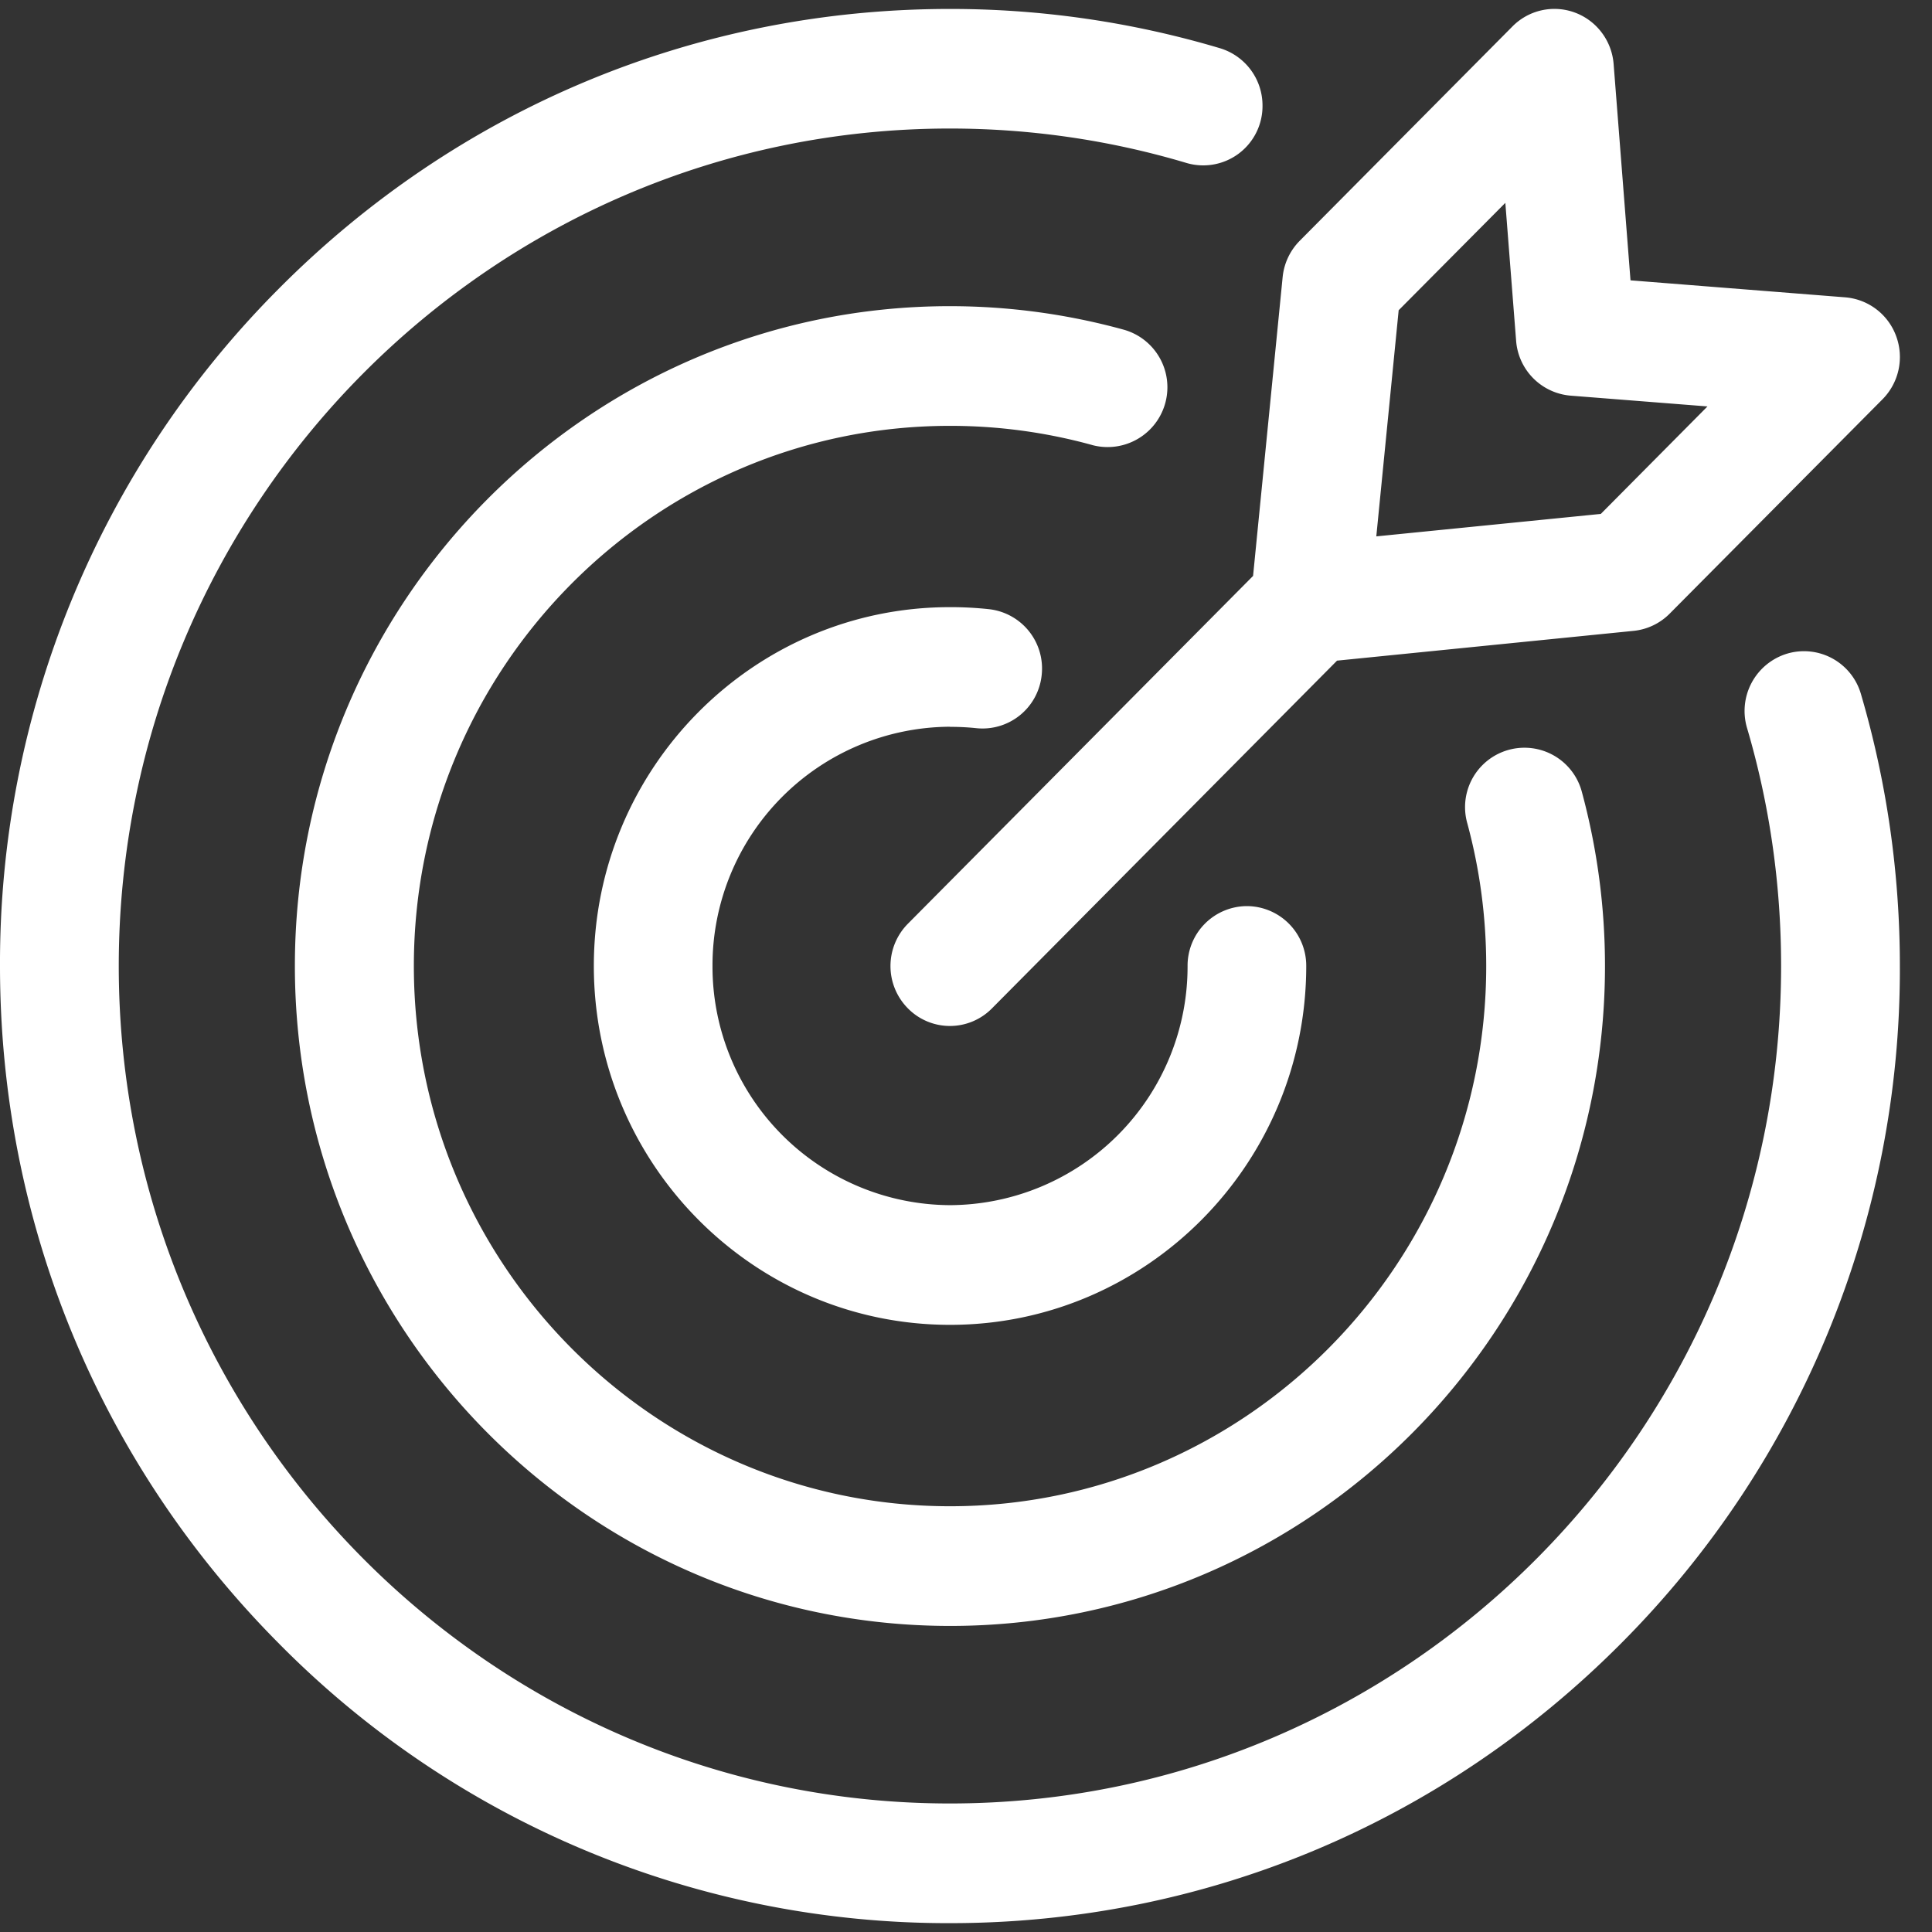 <svg width="19" height="19" fill="none" xmlns="http://www.w3.org/2000/svg"><rect width="100%" height="100%" fill="#333333" stroke="none"/><path d="M10.739 4.376a5.249 5.249 0 0 0-1.397-.188C6.435 4.188 4.07 6.57 4.07 9.5c0 2.93 2.366 5.313 5.273 5.313 2.908 0 5.273-2.383 5.273-5.313 0-.478-.063-.951-.187-1.407a.584.584 0 1 1 1.126-.311 6.55 6.55 0 0 1 .229 1.718c0 3.578-2.89 6.49-6.44 6.49C5.79 15.99 2.9 13.077 2.9 9.5c0-3.578 2.89-6.489 6.441-6.489.579 0 1.152.078 1.706.23a.588.588 0 0 1-.309 1.135Zm6.837 2.052a.589.589 0 0 0-.395.731c.223.757.335 1.544.335 2.341 0 4.541-3.666 8.236-8.174 8.236-4.507 0-8.174-3.695-8.174-8.236s3.667-8.236 8.174-8.236c.791 0 1.573.114 2.324.338a.583.583 0 0 0 .75-.564.588.588 0 0 0-.419-.564A9.282 9.282 0 0 0 9.342.088c-2.495 0-4.841.979-6.606 2.757A9.387 9.387 0 0 0 0 9.5c0 2.514.972 4.878 2.736 6.656a9.246 9.246 0 0 0 6.606 2.757c2.495 0 4.841-.98 6.606-2.757A9.387 9.387 0 0 0 18.684 9.5c0-.91-.129-1.81-.383-2.675a.583.583 0 0 0-.725-.397Zm-8.234.72c.086 0 .173.004.258.013a.585.585 0 0 0 .644-.52.587.587 0 0 0-.517-.65 3.508 3.508 0 0 0-.385-.02C7.41 5.97 5.84 7.554 5.84 9.5c0 1.946 1.571 3.529 3.503 3.529 1.932 0 3.503-1.583 3.503-3.53a.586.586 0 0 0-.584-.588.586.586 0 0 0-.583.588 2.347 2.347 0 0 1-2.336 2.353A2.347 2.347 0 0 1 7.007 9.5a2.347 2.347 0 0 1 2.335-2.353Zm2.981-1.483.291-2.94a.59.59 0 0 1 .168-.357L14.874.26a.58.58 0 0 1 .615-.136c.214.08.362.277.38.506l.166 2.127 2.111.167a.584.584 0 0 1 .502.383.591.591 0 0 1-.135.62l-2.092 2.107a.582.582 0 0 1-.354.17l-2.918.293-3.394 3.42a.58.58 0 0 1-.826 0 .591.591 0 0 1 0-.833l3.394-3.42Zm1.212-.39 2.208-.221 1.049-1.057-1.346-.106a.586.586 0 0 1-.536-.54l-.106-1.356-1.049 1.056-.22 2.225Z" fill="#fff"/></svg>